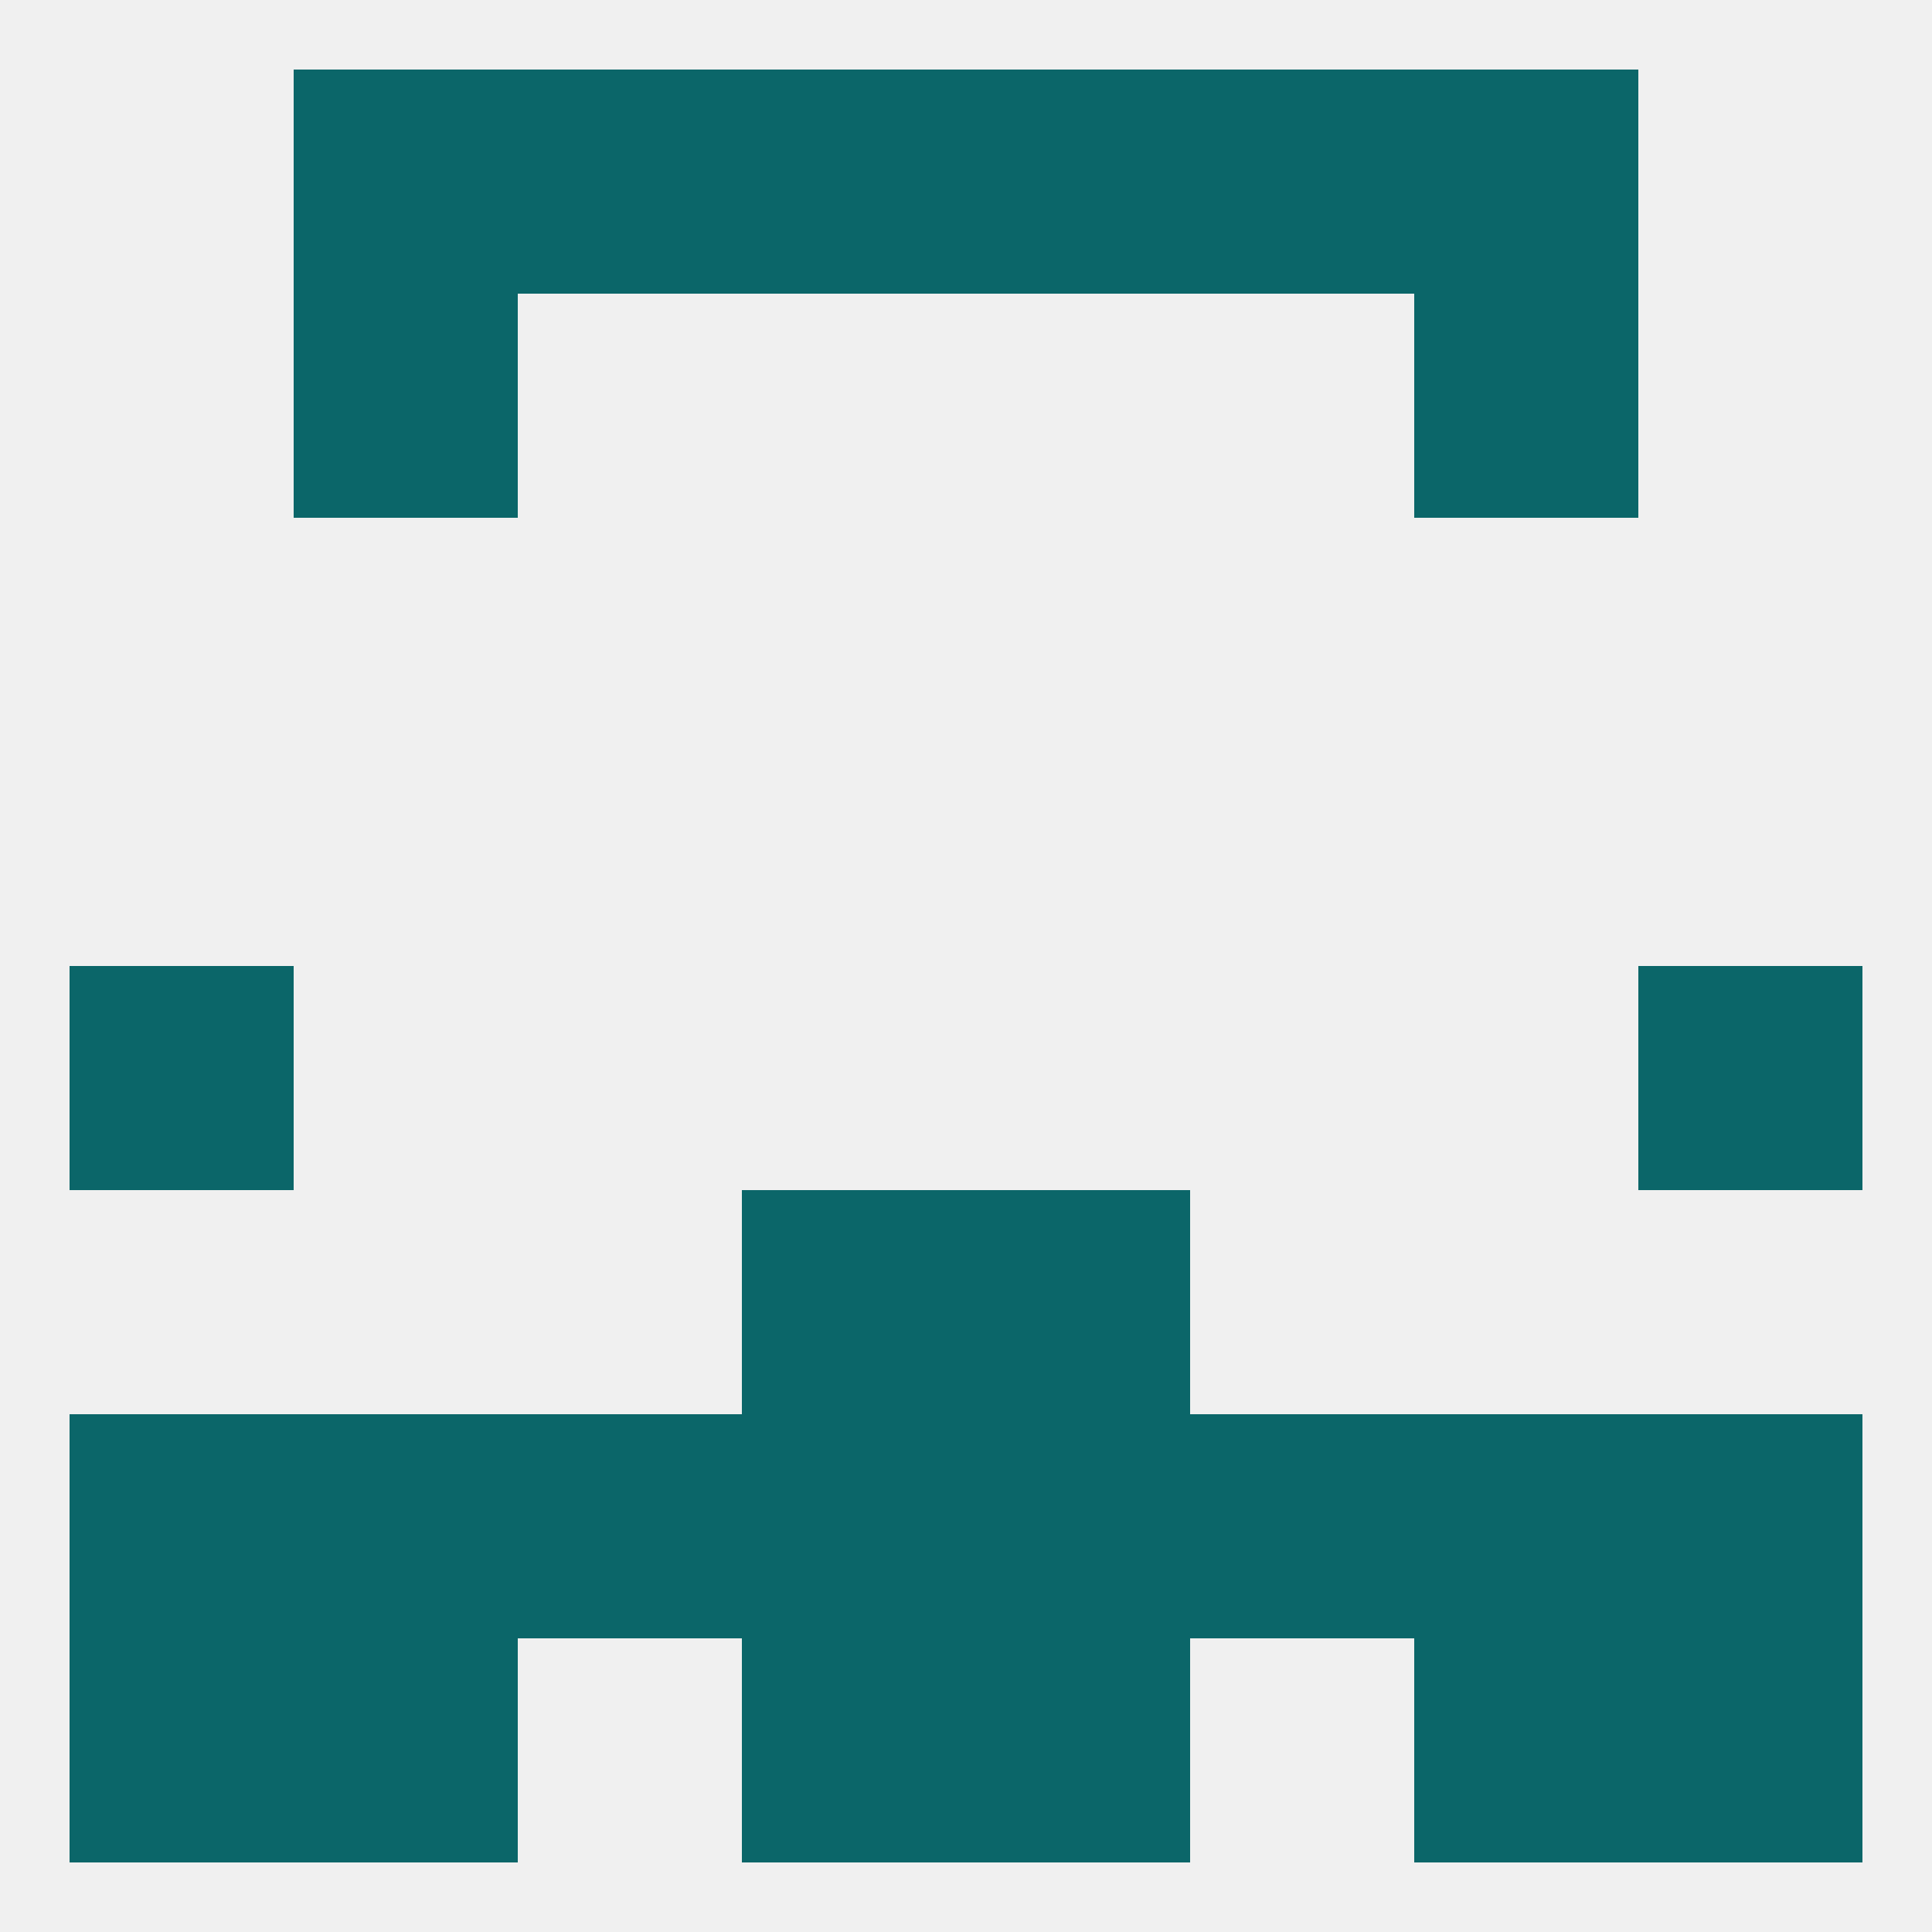 
<!--   <?xml version="1.0"?> -->
<svg version="1.1" baseprofile="full" xmlns="http://www.w3.org/2000/svg" xmlns:xlink="http://www.w3.org/1999/xlink" xmlns:ev="http://www.w3.org/2001/xml-events" width="250" height="250" viewBox="0 0 250 250" >
	<rect width="100%" height="100%" fill="rgba(240,240,240,255)"/>

	<rect x="212" y="183" width="29" height="29" fill="rgba(11,102,105,255)"/>
	<rect x="96" y="183" width="29" height="29" fill="rgba(11,102,105,255)"/>
	<rect x="154" y="183" width="29" height="29" fill="rgba(11,102,105,255)"/>
	<rect x="9" y="183" width="29" height="29" fill="rgba(11,102,105,255)"/>
	<rect x="125" y="183" width="29" height="29" fill="rgba(11,102,105,255)"/>
	<rect x="38" y="183" width="29" height="29" fill="rgba(11,102,105,255)"/>
	<rect x="183" y="183" width="29" height="29" fill="rgba(11,102,105,255)"/>
	<rect x="67" y="183" width="29" height="29" fill="rgba(11,102,105,255)"/>
	<rect x="67" y="9" width="29" height="29" fill="rgba(11,102,105,255)"/>
	<rect x="154" y="9" width="29" height="29" fill="rgba(11,102,105,255)"/>
	<rect x="96" y="9" width="29" height="29" fill="rgba(11,102,105,255)"/>
	<rect x="125" y="9" width="29" height="29" fill="rgba(11,102,105,255)"/>
	<rect x="38" y="9" width="29" height="29" fill="rgba(11,102,105,255)"/>
	<rect x="183" y="9" width="29" height="29" fill="rgba(11,102,105,255)"/>
	<rect x="38" y="38" width="29" height="29" fill="rgba(11,102,105,255)"/>
	<rect x="183" y="38" width="29" height="29" fill="rgba(11,102,105,255)"/>
	<rect x="9" y="212" width="29" height="29" fill="rgba(11,102,105,255)"/>
	<rect x="212" y="212" width="29" height="29" fill="rgba(11,102,105,255)"/>
	<rect x="38" y="212" width="29" height="29" fill="rgba(11,102,105,255)"/>
	<rect x="183" y="212" width="29" height="29" fill="rgba(11,102,105,255)"/>
	<rect x="96" y="212" width="29" height="29" fill="rgba(11,102,105,255)"/>
	<rect x="125" y="212" width="29" height="29" fill="rgba(11,102,105,255)"/>
	<rect x="9" y="125" width="29" height="29" fill="rgba(11,102,105,255)"/>
	<rect x="212" y="125" width="29" height="29" fill="rgba(11,102,105,255)"/>
	<rect x="96" y="154" width="29" height="29" fill="rgba(11,102,105,255)"/>
	<rect x="125" y="154" width="29" height="29" fill="rgba(11,102,105,255)"/>
</svg>
